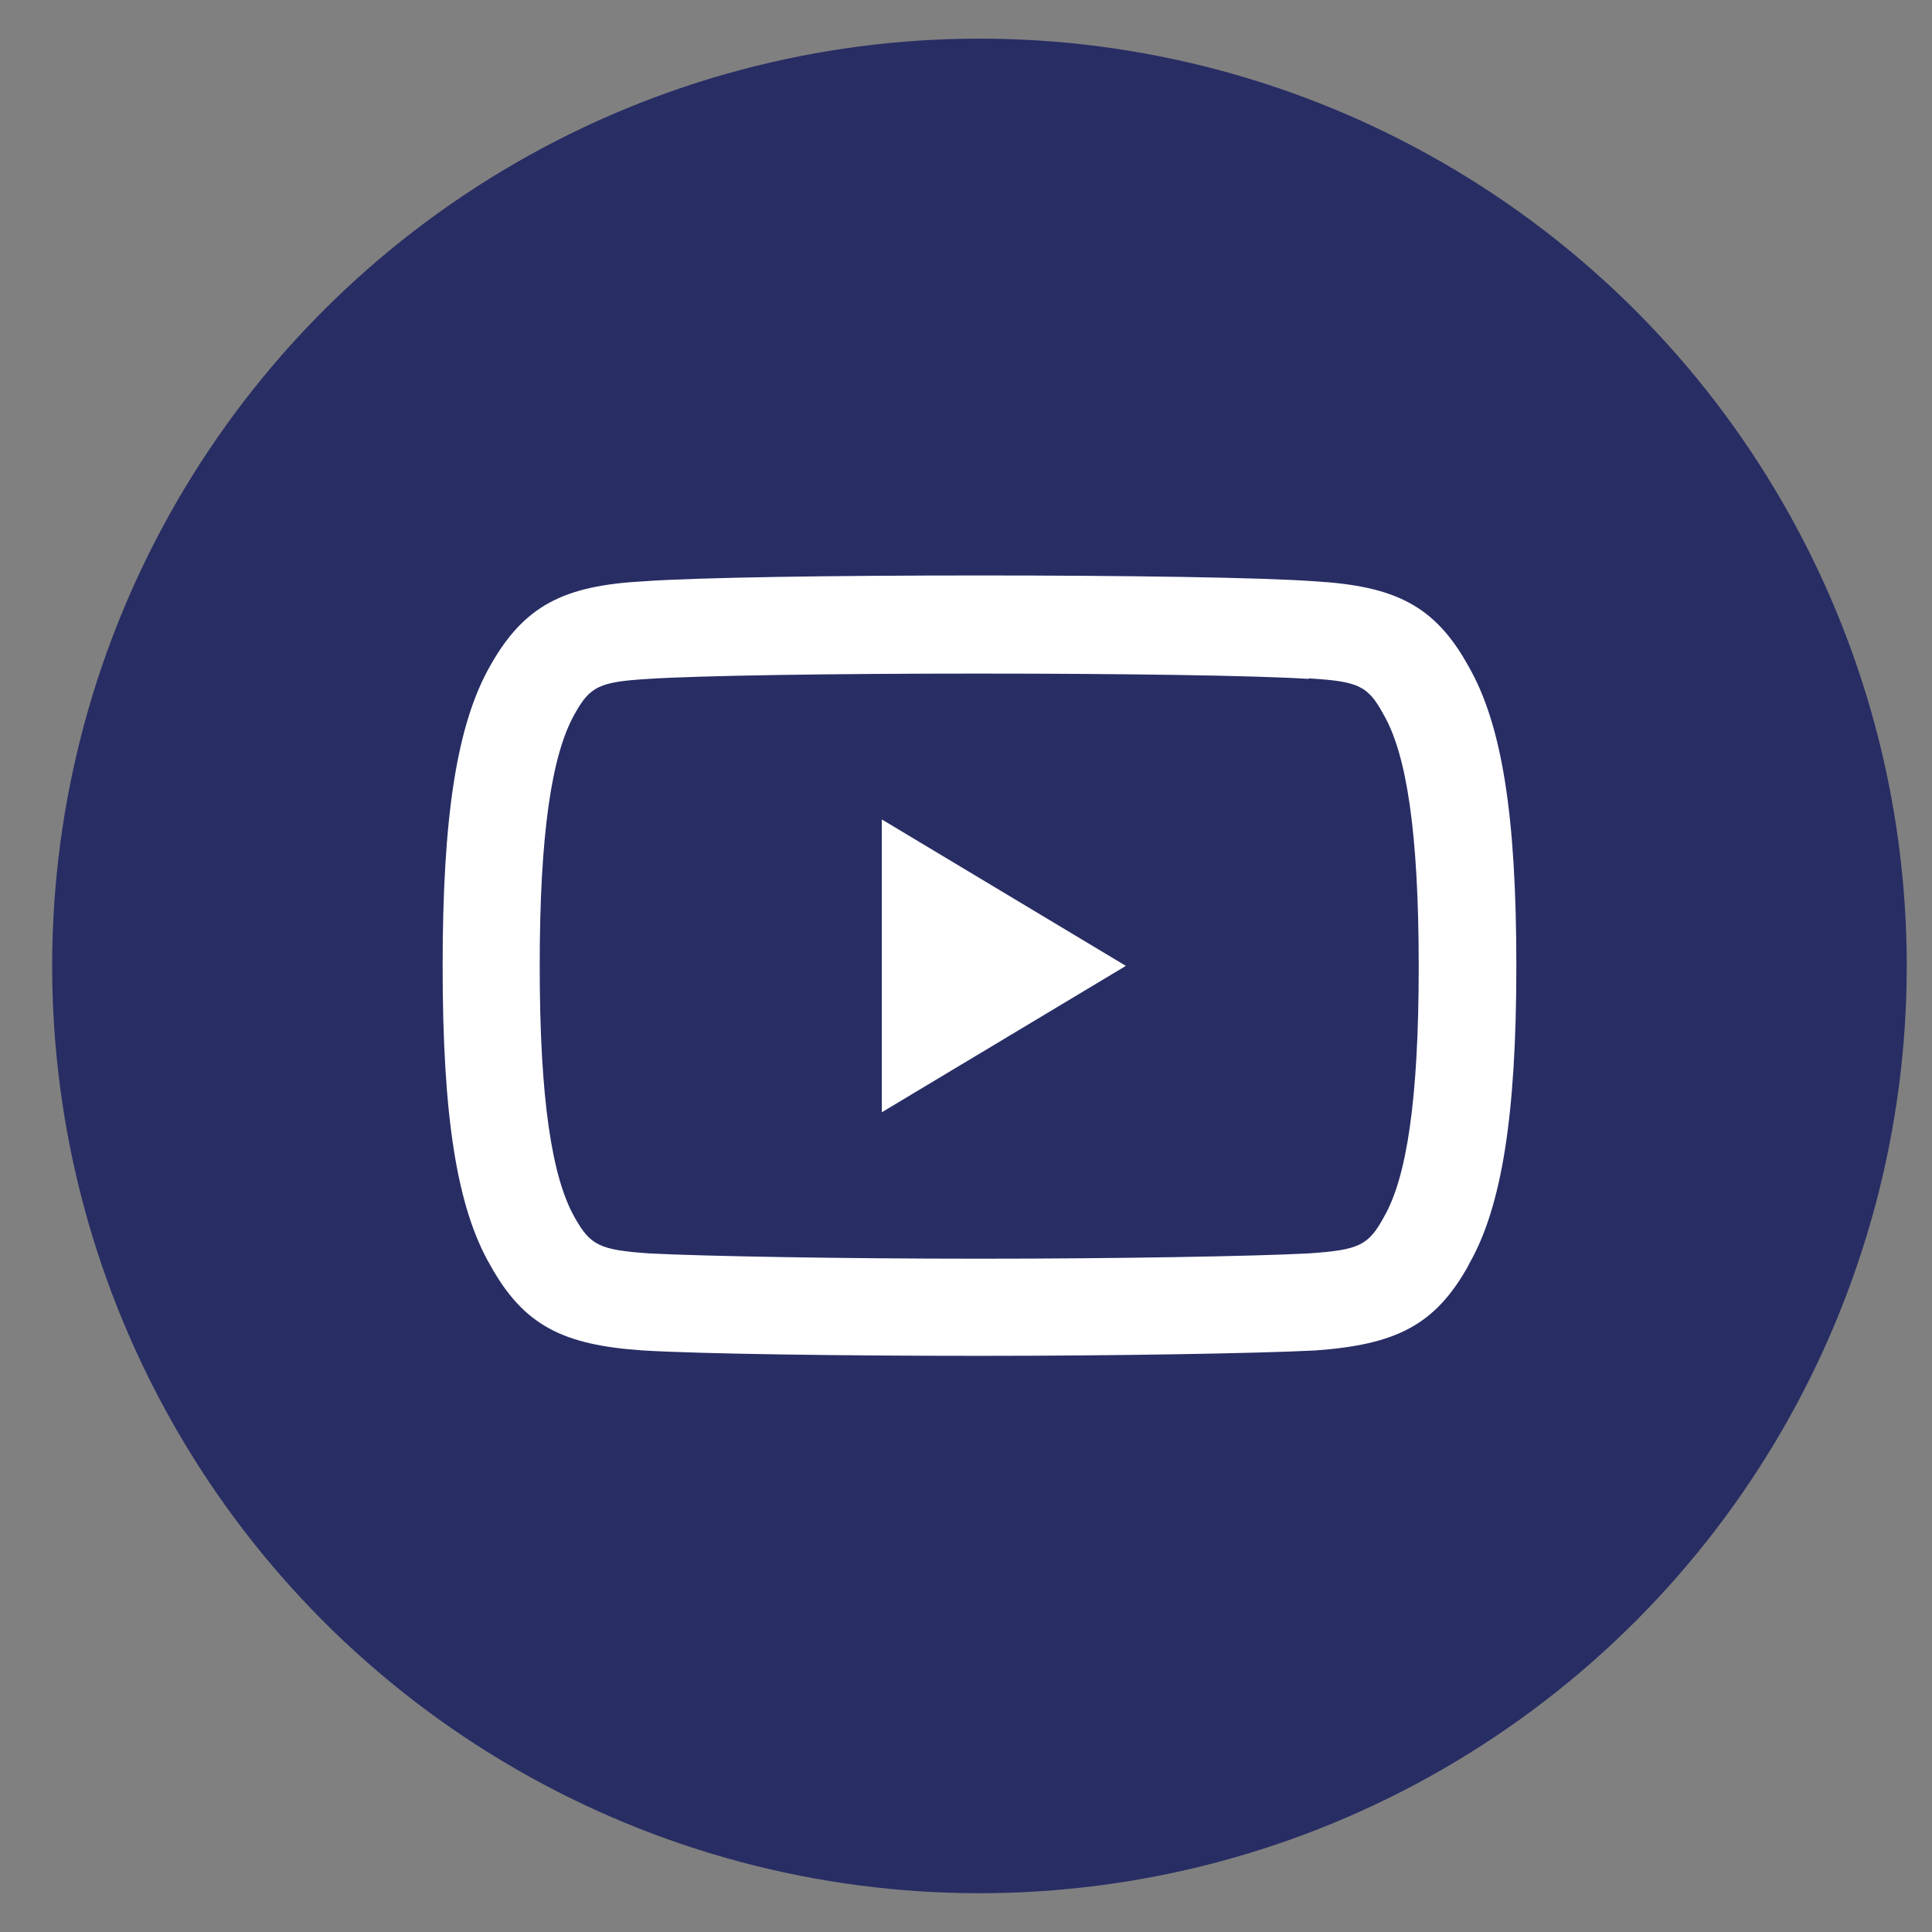 <svg width="28" height="28" viewBox="0 0 28 28" fill="none" xmlns="http://www.w3.org/2000/svg">
<rect x="0" y="0" width="28" height="28" fill="#808080" stroke="none"/>
<circle cx="14.195" cy="13.999" r="13.439" fill="#282D64"/>
<path fill-rule="evenodd" clip-rule="evenodd" d="M12.78 11.876L16.317 13.998L12.78 16.12V11.876ZM18.969 9.832C19.691 9.875 19.825 9.938 20.052 10.356C20.384 10.929 20.561 12.06 20.561 14.005C20.561 15.951 20.384 17.068 20.059 17.634C19.832 18.051 19.698 18.115 18.969 18.165C18.191 18.207 16.147 18.242 14.195 18.242C12.243 18.242 10.199 18.207 9.406 18.165C8.692 18.115 8.558 18.051 8.331 17.648C7.999 17.068 7.822 15.929 7.822 13.998C7.822 12.067 7.999 10.936 8.324 10.356C8.551 9.945 8.685 9.882 9.399 9.839C10.156 9.79 12.094 9.762 14.188 9.762C16.282 9.762 18.213 9.79 18.962 9.839L18.969 9.832ZM21.282 18.334C21.763 17.507 21.976 16.17 21.976 13.998C21.976 11.827 21.77 10.504 21.282 9.655C20.794 8.771 20.214 8.495 19.061 8.425C18.276 8.368 16.317 8.34 14.195 8.34C12.073 8.34 10.114 8.368 9.322 8.425C8.176 8.488 7.596 8.771 7.101 9.655C6.62 10.504 6.415 11.834 6.415 14.005C6.415 16.177 6.62 17.5 7.108 18.341C7.596 19.218 8.169 19.494 9.322 19.572C10.149 19.622 12.222 19.65 14.195 19.65C16.169 19.65 18.234 19.614 19.061 19.572C20.229 19.487 20.801 19.211 21.289 18.327L21.282 18.334Z" fill="white"/>
</svg>
